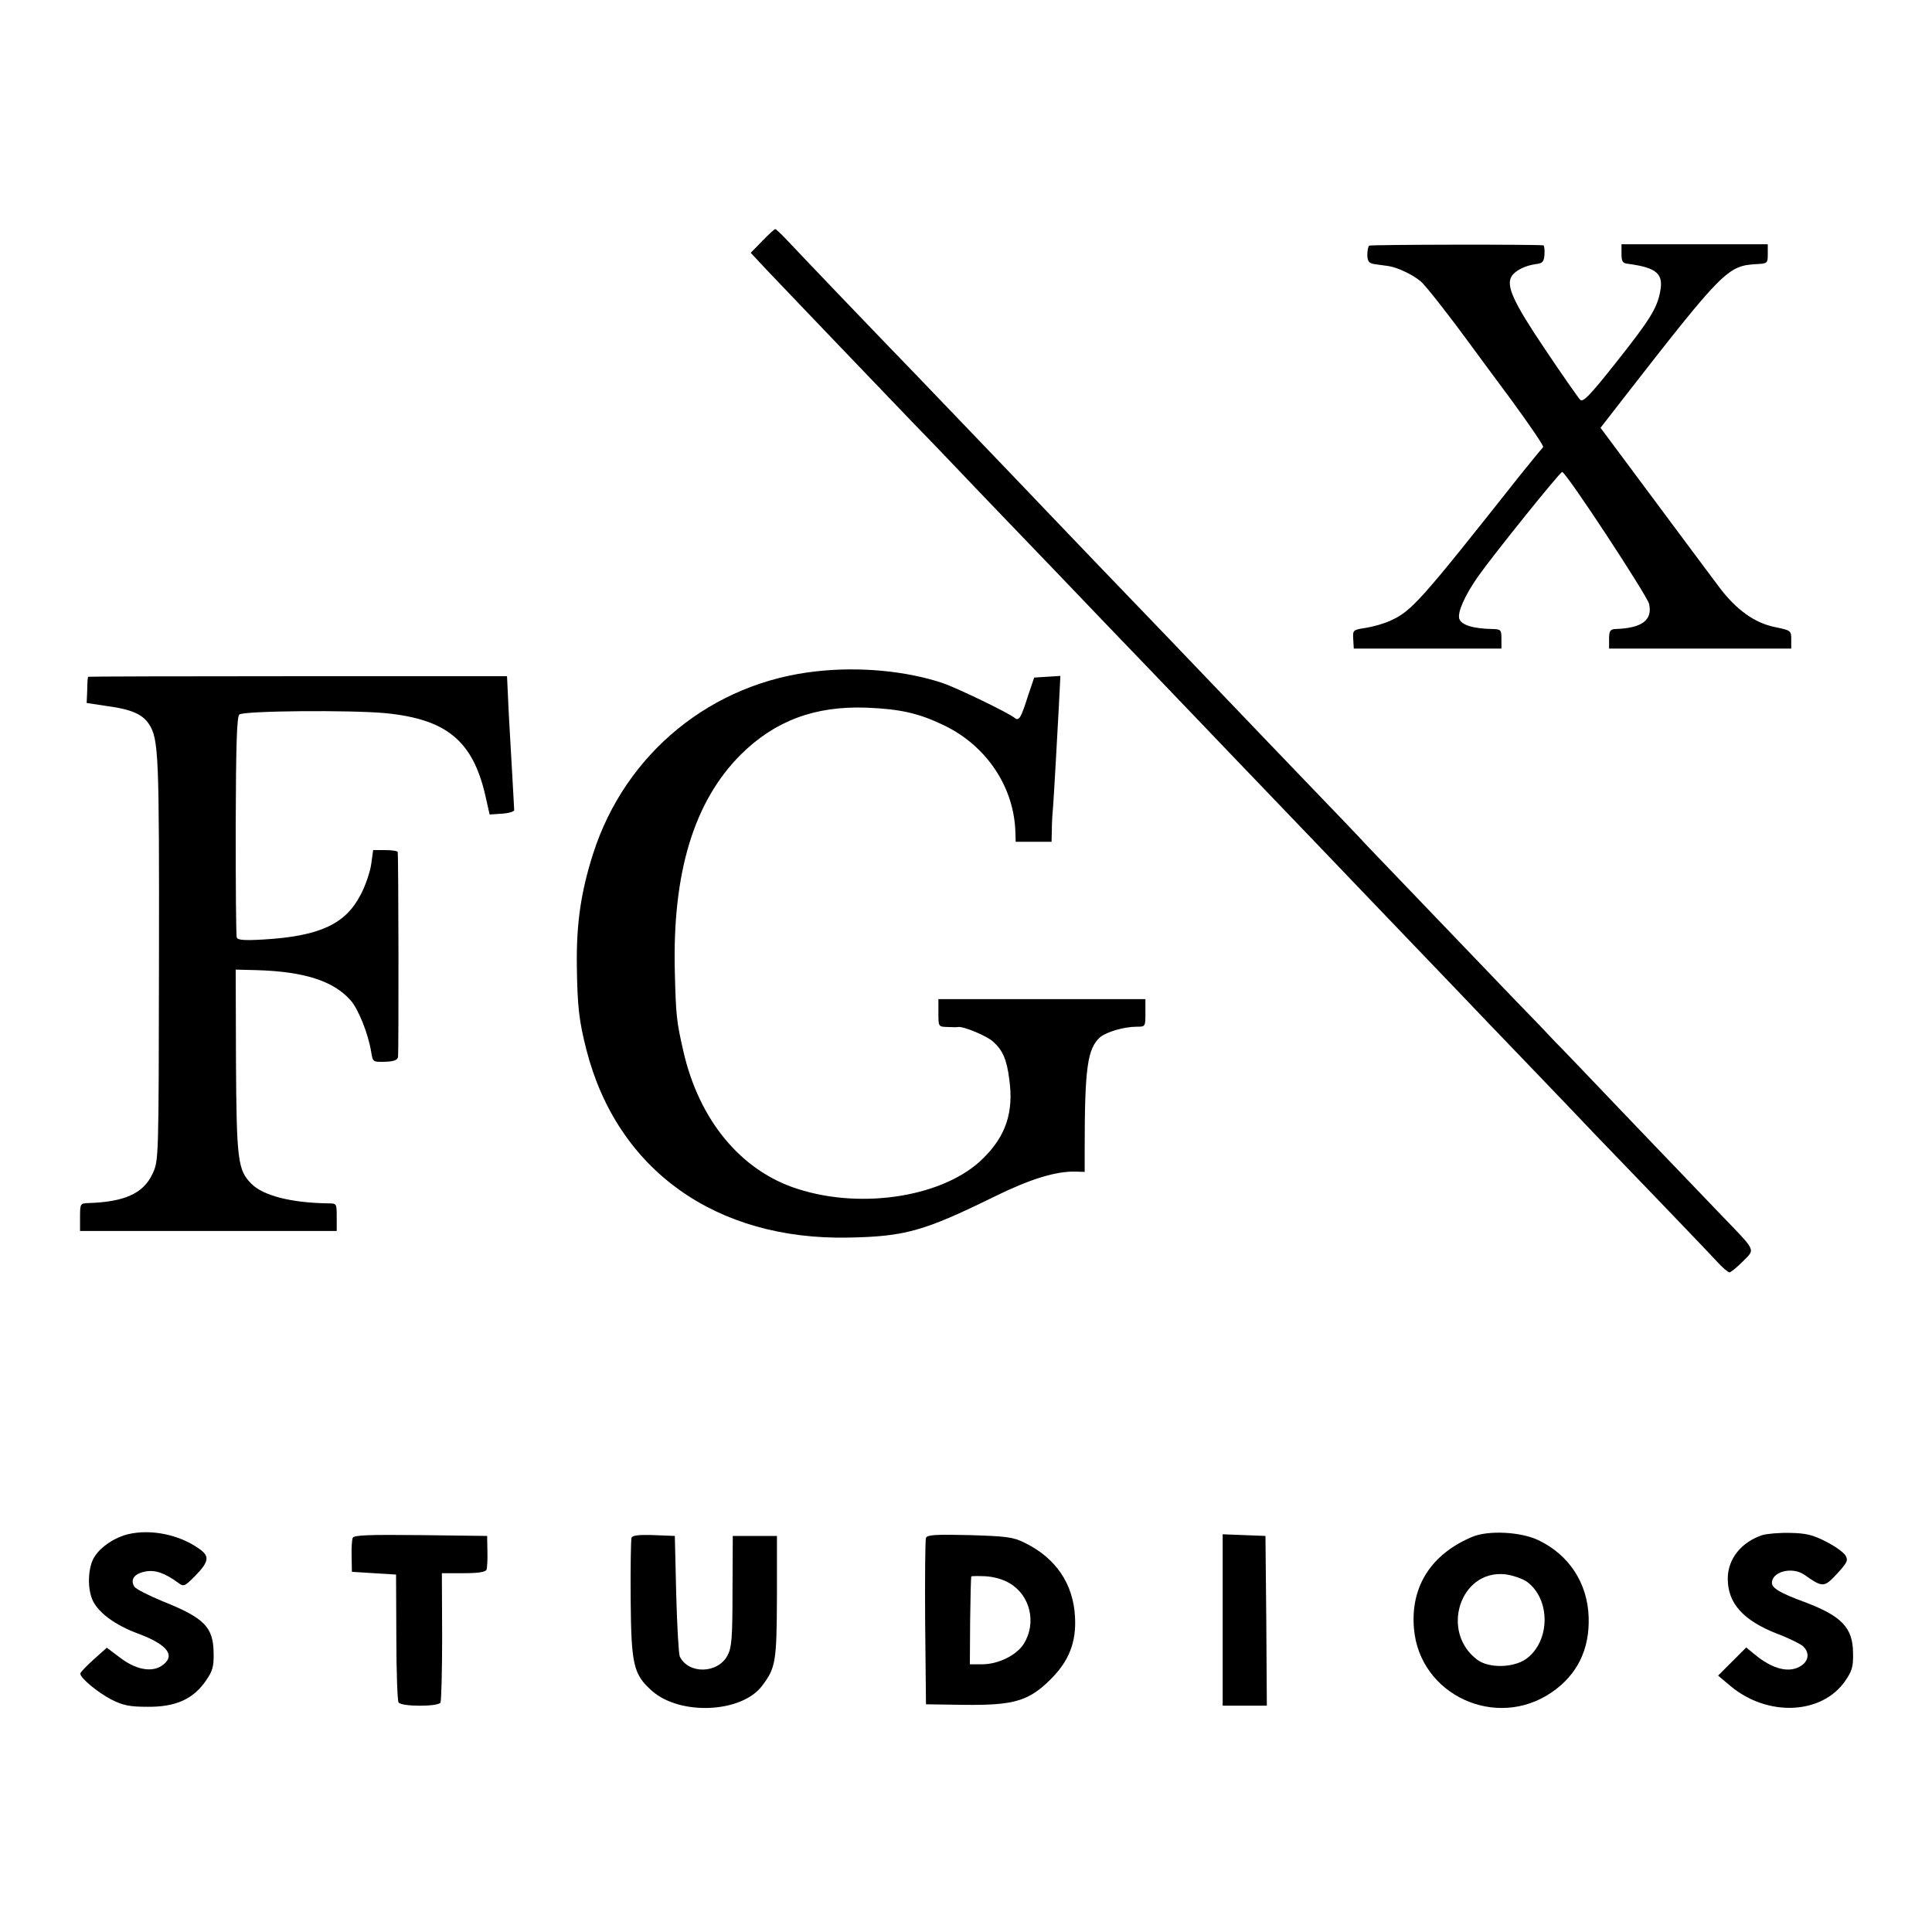 <?xml version="1.0" standalone="no"?>
<!DOCTYPE svg PUBLIC "-//W3C//DTD SVG 20010904//EN"
 "http://www.w3.org/TR/2001/REC-SVG-20010904/DTD/svg10.dtd">
<svg version="1.0" xmlns="http://www.w3.org/2000/svg"
 width="700pt" height="700pt" viewBox="0 0 700 700"
 preserveAspectRatio="xMidYMid meet">
<g transform="translate(0,700) scale(0.1,-0.1)"
fill="#000000" stroke="none">
<path d="M2762 6127 l-42 -43 56 -60 c57 -60 341 -357 535 -559 59 -60 128
-133 155 -161 27 -29 128 -134 224 -234 96 -100 202 -210 235 -245 33 -35 141
-147 240 -250 99 -103 200 -209 225 -235 25 -26 128 -134 230 -240 102 -106
205 -214 230 -240 25 -26 126 -132 226 -236 100 -104 203 -212 230 -240 27
-29 131 -137 230 -240 100 -104 208 -217 240 -251 33 -34 138 -143 234 -243
96 -100 191 -199 211 -221 19 -21 40 -39 45 -39 5 0 27 18 49 40 45 46 51 33
-81 170 -50 52 -111 116 -135 141 -24 25 -128 133 -230 240 -102 107 -207 217
-234 244 -26 28 -90 95 -144 150 -182 190 -489 510 -538 561 -26 29 -131 138
-233 244 -102 106 -205 214 -230 240 -82 86 -423 442 -540 563 -63 66 -133
139 -155 162 -70 74 -408 426 -475 496 -158 163 -418 435 -460 480 -25 27 -48
49 -51 49 -3 0 -24 -19 -47 -43z"/>
<path d="M4961 6110 c-4 -3 -7 -18 -7 -34 1 -23 6 -30 26 -33 14 -2 37 -5 51
-7 32 -5 86 -30 116 -55 18 -15 102 -122 178 -226 11 -15 77 -105 147 -199 69
-94 123 -173 119 -176 -3 -3 -40 -48 -82 -100 -367 -464 -395 -495 -474 -530
-22 -10 -61 -21 -87 -25 -46 -7 -47 -8 -45 -41 l2 -34 268 0 267 0 0 35 c0 33
-2 35 -32 36 -71 1 -115 15 -121 38 -6 24 20 83 68 152 55 78 297 379 305 379
14 0 308 -448 315 -478 13 -59 -26 -88 -122 -91 -19 -1 -23 -7 -23 -36 l0 -35
330 0 330 0 0 33 c0 32 -1 33 -59 45 -74 15 -141 63 -203 146 -25 33 -132 177
-237 318 l-192 258 87 112 c355 456 374 475 476 481 42 2 43 3 43 37 l0 35
-265 0 -265 0 0 -34 c0 -29 4 -35 25 -37 103 -14 128 -36 115 -101 -11 -60
-38 -103 -161 -258 -95 -120 -119 -144 -129 -133 -7 7 -65 90 -128 184 -115
171 -141 229 -120 263 12 20 49 39 87 44 25 3 30 8 32 35 1 18 -1 33 -4 33
-24 4 -625 3 -631 -1z"/>
<path d="M2961 4568 c-381 -40 -695 -296 -812 -661 -44 -138 -61 -252 -59
-407 2 -149 8 -199 35 -305 112 -435 469 -689 950 -679 204 4 272 23 525 147
132 65 225 94 298 92 l32 -1 0 85 c0 292 10 362 56 403 23 19 86 38 132 38 32
0 32 0 32 50 l0 50 -375 0 -375 0 0 -50 c0 -50 0 -50 33 -51 17 -1 35 -1 39 0
19 3 105 -33 126 -53 35 -31 50 -65 59 -138 16 -117 -12 -203 -94 -284 -137
-138 -435 -188 -672 -112 -206 65 -358 249 -415 499 -25 109 -27 129 -31 289
-9 358 69 616 239 786 123 122 268 177 456 170 119 -5 186 -19 276 -62 158
-74 259 -226 263 -391 l1 -33 65 0 65 0 1 43 c0 23 2 58 4 77 4 54 14 233 21
363 l6 118 -48 -3 -47 -3 -22 -65 c-26 -82 -33 -94 -49 -81 -21 18 -210 109
-260 126 -132 44 -300 60 -455 43z"/>
<path d="M319 4548 c-1 -2 -3 -24 -3 -49 l-2 -46 79 -12 c83 -11 125 -30 147
-65 35 -54 37 -111 36 -851 -1 -727 -1 -730 -23 -777 -33 -72 -101 -103 -235
-107 -27 -1 -28 -3 -28 -51 l0 -50 465 0 465 0 0 50 c0 50 0 50 -32 50 -133 2
-235 28 -277 71 -49 49 -54 83 -56 445 l-1 331 76 -2 c172 -5 278 -39 340
-109 28 -31 64 -120 75 -188 6 -36 6 -36 50 -35 31 1 45 6 47 17 3 12 2 720
-1 743 -1 4 -21 7 -45 7 l-44 0 -7 -51 c-4 -28 -21 -79 -39 -112 -55 -106
-149 -149 -352 -161 -68 -4 -93 -2 -96 7 -3 6 -4 188 -4 404 1 293 4 395 13
404 14 14 405 17 531 5 219 -22 314 -99 360 -296 l16 -71 46 3 c25 2 44 8 43
13 0 6 -4 71 -8 145 -4 74 -9 153 -10 175 -1 22 -4 68 -5 103 l-3 62 -759 0
c-417 0 -759 -1 -759 -2z"/>
<path d="M463 1441 c-48 -12 -96 -44 -119 -79 -26 -37 -29 -119 -7 -163 22
-44 81 -87 161 -117 111 -41 141 -82 87 -118 -37 -24 -94 -13 -150 30 l-48 36
-47 -42 c-27 -24 -48 -47 -49 -51 -2 -15 61 -68 113 -95 42 -21 65 -26 131
-26 100 -1 164 27 210 93 25 36 30 51 29 102 -1 94 -34 127 -184 187 -51 21
-98 45 -103 53 -16 26 -1 47 39 55 36 7 71 -5 120 -41 20 -15 23 -13 63 27 49
51 51 70 12 97 -72 51 -175 72 -258 52z"/>
<path d="M5335 1432 c-149 -62 -225 -180 -212 -332 20 -242 299 -370 500 -231
92 63 137 156 133 272 -4 123 -71 226 -183 279 -63 30 -180 36 -238 12z m196
-162 c88 -63 87 -217 -2 -281 -46 -32 -134 -34 -176 -3 -136 101 -63 327 100
310 26 -3 61 -15 78 -26z"/>
<path d="M6385 1438 c-77 -26 -125 -87 -125 -158 0 -89 56 -151 178 -199 41
-15 82 -36 93 -44 25 -22 24 -52 -3 -71 -43 -30 -105 -15 -172 41 l-29 24 -51
-51 -51 -51 44 -37 c134 -113 331 -105 416 17 25 36 30 51 29 102 -1 92 -41
134 -177 185 -87 32 -117 50 -117 69 0 41 74 60 118 29 67 -47 71 -46 118 4
38 42 41 49 30 67 -7 11 -39 34 -71 50 -47 24 -72 30 -129 31 -39 1 -84 -3
-101 -8z"/>
<path d="M1278 1428 c-3 -7 -5 -38 -4 -68 l1 -55 80 -5 80 -5 1 -226 c0 -124
4 -231 8 -237 9 -16 142 -16 152 -1 3 6 6 114 6 240 l-1 229 78 0 c54 0 80 4
84 13 2 6 4 37 3 67 l-1 55 -241 3 c-188 2 -243 0 -246 -10z"/>
<path d="M2288 1428 c-2 -7 -4 -107 -3 -223 2 -238 10 -272 78 -332 103 -90
326 -79 399 20 49 65 52 88 53 322 l0 220 -80 0 -80 0 -1 -200 c0 -169 -3
-205 -18 -233 -35 -66 -141 -69 -173 -4 -4 9 -10 112 -13 227 l-5 210 -76 3
c-56 2 -78 -1 -81 -10z"/>
<path d="M3355 1428 c-3 -7 -4 -146 -3 -308 l3 -295 141 -2 c177 -2 232 14
310 92 67 66 94 135 89 226 -6 121 -70 215 -184 270 -40 20 -66 23 -198 27
-123 3 -154 1 -158 -10z m304 -165 c74 -44 97 -143 51 -218 -26 -42 -93 -75
-151 -75 l-45 0 1 158 c1 86 3 158 4 160 0 2 24 2 51 1 31 -2 65 -11 89 -26z"/>
<path d="M4430 1130 l0 -310 80 0 80 0 -2 308 -3 307 -77 3 -78 3 0 -311z"/>
</g>
</svg>
